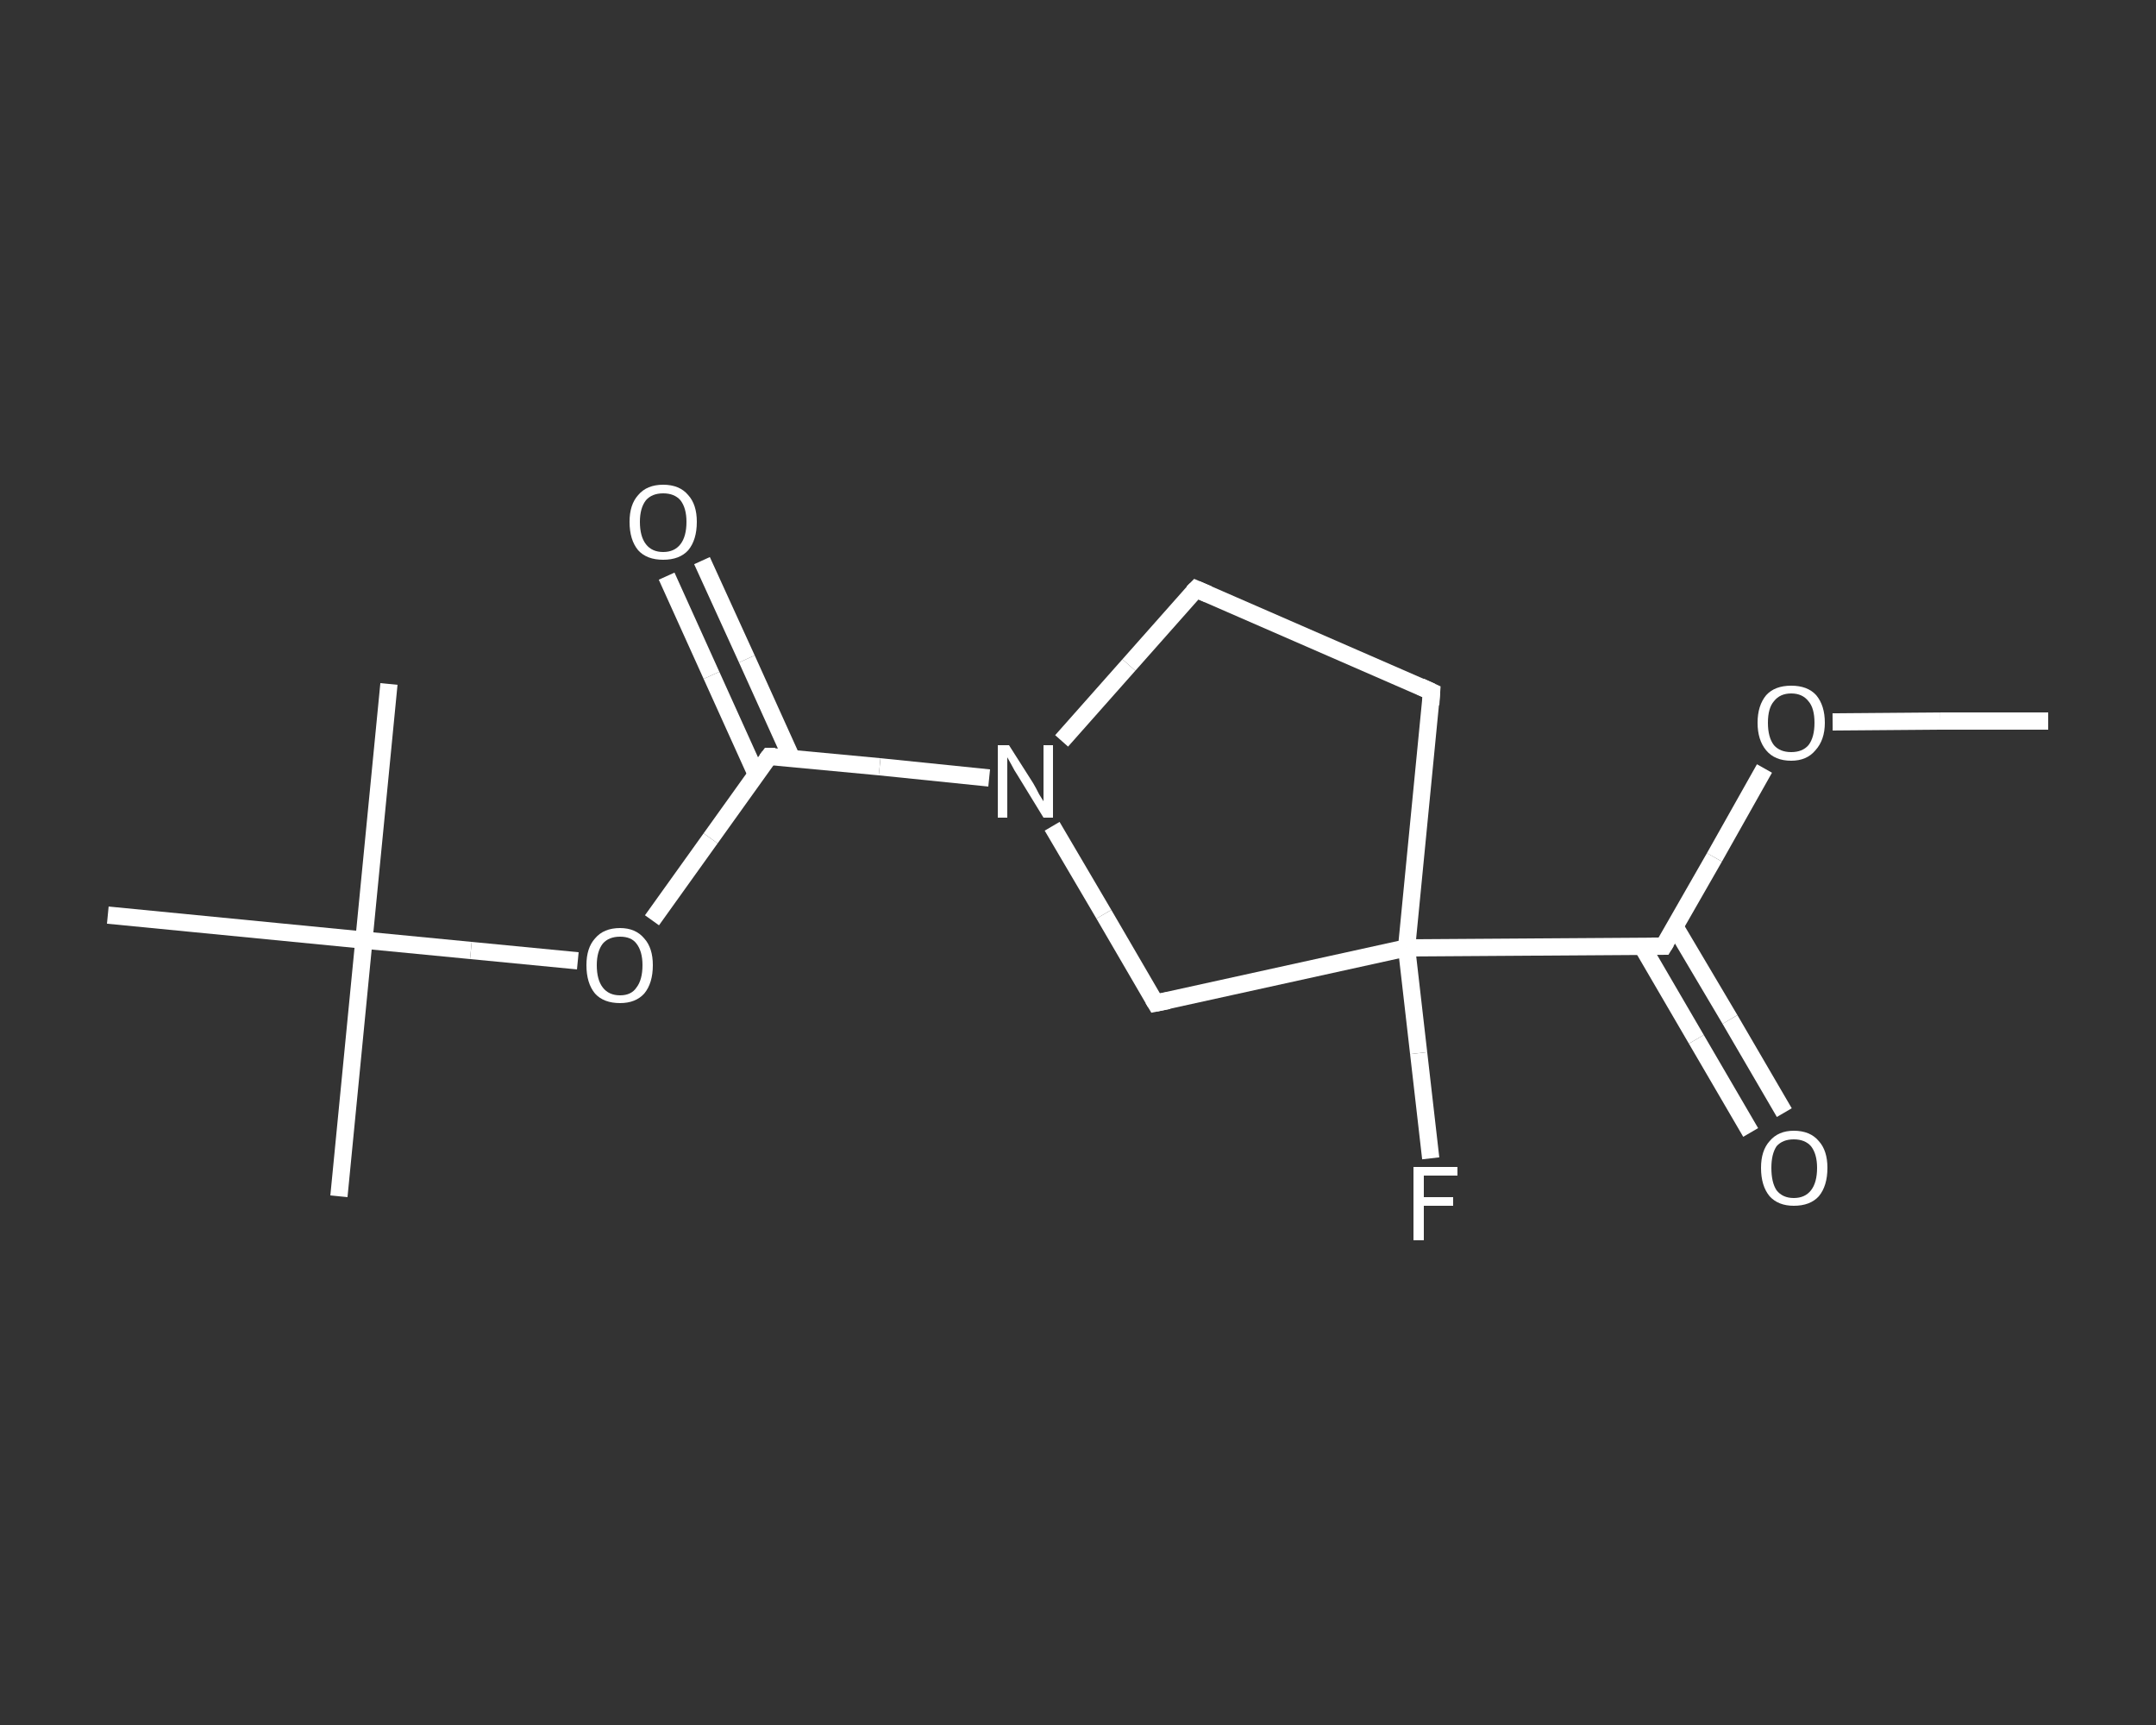 <?xml version='1.0' encoding='iso-8859-1'?>
<svg version='1.1' baseProfile='full'
              xmlns='http://www.w3.org/2000/svg'
                      xmlns:rdkit='http://www.rdkit.org/xml'
                      xmlns:xlink='http://www.w3.org/1999/xlink'
                  xml:space='preserve'
width='250px' height='200px' viewBox='0 0 250 200'>
<rect x="0" y="0" width="250" height="200" fill="#333333" stroke="none"/>
<!-- END OF HEADER -->
<rect style='opacity:1.0;fill:transparent;stroke:none' width='250.0' height='200.0' x='0.0' y='0.0'> </rect>
<path class='bond-0 atom-0 atom-1' d='M 237.5,83.6 L 225.0,83.6' style='fill:none;fill-rule:evenodd;stroke:#FFFFFF;stroke-width:2.0px;stroke-linecap:butt;stroke-linejoin:miter;stroke-opacity:1' />
<path class='bond-0 atom-0 atom-1' d='M 225.0,83.6 L 212.5,83.7' style='fill:none;fill-rule:evenodd;stroke:#FFFFFF;stroke-width:2.0px;stroke-linecap:butt;stroke-linejoin:miter;stroke-opacity:1' />
<path class='bond-1 atom-1 atom-2' d='M 204.6,89.1 L 198.8,99.4' style='fill:none;fill-rule:evenodd;stroke:#FFFFFF;stroke-width:2.0px;stroke-linecap:butt;stroke-linejoin:miter;stroke-opacity:1' />
<path class='bond-1 atom-1 atom-2' d='M 198.8,99.4 L 192.9,109.7' style='fill:none;fill-rule:evenodd;stroke:#FFFFFF;stroke-width:2.0px;stroke-linecap:butt;stroke-linejoin:miter;stroke-opacity:1' />
<path class='bond-2 atom-2 atom-3' d='M 190.4,109.7 L 196.7,120.5' style='fill:none;fill-rule:evenodd;stroke:#FFFFFF;stroke-width:2.0px;stroke-linecap:butt;stroke-linejoin:miter;stroke-opacity:1' />
<path class='bond-2 atom-2 atom-3' d='M 196.7,120.5 L 203.0,131.3' style='fill:none;fill-rule:evenodd;stroke:#FFFFFF;stroke-width:2.0px;stroke-linecap:butt;stroke-linejoin:miter;stroke-opacity:1' />
<path class='bond-2 atom-2 atom-3' d='M 194.2,107.4 L 200.6,118.2' style='fill:none;fill-rule:evenodd;stroke:#FFFFFF;stroke-width:2.0px;stroke-linecap:butt;stroke-linejoin:miter;stroke-opacity:1' />
<path class='bond-2 atom-2 atom-3' d='M 200.6,118.2 L 206.9,129.0' style='fill:none;fill-rule:evenodd;stroke:#FFFFFF;stroke-width:2.0px;stroke-linecap:butt;stroke-linejoin:miter;stroke-opacity:1' />
<path class='bond-3 atom-2 atom-4' d='M 192.9,109.7 L 163.1,109.9' style='fill:none;fill-rule:evenodd;stroke:#FFFFFF;stroke-width:2.0px;stroke-linecap:butt;stroke-linejoin:miter;stroke-opacity:1' />
<path class='bond-4 atom-4 atom-5' d='M 163.1,109.9 L 164.5,122.1' style='fill:none;fill-rule:evenodd;stroke:#FFFFFF;stroke-width:2.0px;stroke-linecap:butt;stroke-linejoin:miter;stroke-opacity:1' />
<path class='bond-4 atom-4 atom-5' d='M 164.5,122.1 L 165.9,134.3' style='fill:none;fill-rule:evenodd;stroke:#FFFFFF;stroke-width:2.0px;stroke-linecap:butt;stroke-linejoin:miter;stroke-opacity:1' />
<path class='bond-5 atom-4 atom-6' d='M 163.1,109.9 L 166.0,80.2' style='fill:none;fill-rule:evenodd;stroke:#FFFFFF;stroke-width:2.0px;stroke-linecap:butt;stroke-linejoin:miter;stroke-opacity:1' />
<path class='bond-6 atom-6 atom-7' d='M 166.0,80.2 L 138.7,68.3' style='fill:none;fill-rule:evenodd;stroke:#FFFFFF;stroke-width:2.0px;stroke-linecap:butt;stroke-linejoin:miter;stroke-opacity:1' />
<path class='bond-7 atom-7 atom-8' d='M 138.7,68.3 L 130.9,77.1' style='fill:none;fill-rule:evenodd;stroke:#FFFFFF;stroke-width:2.0px;stroke-linecap:butt;stroke-linejoin:miter;stroke-opacity:1' />
<path class='bond-7 atom-7 atom-8' d='M 130.9,77.1 L 123.1,85.9' style='fill:none;fill-rule:evenodd;stroke:#FFFFFF;stroke-width:2.0px;stroke-linecap:butt;stroke-linejoin:miter;stroke-opacity:1' />
<path class='bond-8 atom-8 atom-9' d='M 114.7,90.2 L 102.0,88.9' style='fill:none;fill-rule:evenodd;stroke:#FFFFFF;stroke-width:2.0px;stroke-linecap:butt;stroke-linejoin:miter;stroke-opacity:1' />
<path class='bond-8 atom-8 atom-9' d='M 102.0,88.9 L 89.2,87.7' style='fill:none;fill-rule:evenodd;stroke:#FFFFFF;stroke-width:2.0px;stroke-linecap:butt;stroke-linejoin:miter;stroke-opacity:1' />
<path class='bond-9 atom-9 atom-10' d='M 91.8,87.9 L 86.6,76.4' style='fill:none;fill-rule:evenodd;stroke:#FFFFFF;stroke-width:2.0px;stroke-linecap:butt;stroke-linejoin:miter;stroke-opacity:1' />
<path class='bond-9 atom-9 atom-10' d='M 86.6,76.4 L 81.4,65.0' style='fill:none;fill-rule:evenodd;stroke:#FFFFFF;stroke-width:2.0px;stroke-linecap:butt;stroke-linejoin:miter;stroke-opacity:1' />
<path class='bond-9 atom-9 atom-10' d='M 87.7,89.8 L 82.5,78.3' style='fill:none;fill-rule:evenodd;stroke:#FFFFFF;stroke-width:2.0px;stroke-linecap:butt;stroke-linejoin:miter;stroke-opacity:1' />
<path class='bond-9 atom-9 atom-10' d='M 82.5,78.3 L 77.3,66.8' style='fill:none;fill-rule:evenodd;stroke:#FFFFFF;stroke-width:2.0px;stroke-linecap:butt;stroke-linejoin:miter;stroke-opacity:1' />
<path class='bond-10 atom-9 atom-11' d='M 89.2,87.7 L 82.4,97.2' style='fill:none;fill-rule:evenodd;stroke:#FFFFFF;stroke-width:2.0px;stroke-linecap:butt;stroke-linejoin:miter;stroke-opacity:1' />
<path class='bond-10 atom-9 atom-11' d='M 82.4,97.2 L 75.6,106.7' style='fill:none;fill-rule:evenodd;stroke:#FFFFFF;stroke-width:2.0px;stroke-linecap:butt;stroke-linejoin:miter;stroke-opacity:1' />
<path class='bond-11 atom-11 atom-12' d='M 67.0,111.4 L 54.6,110.2' style='fill:none;fill-rule:evenodd;stroke:#FFFFFF;stroke-width:2.0px;stroke-linecap:butt;stroke-linejoin:miter;stroke-opacity:1' />
<path class='bond-11 atom-11 atom-12' d='M 54.6,110.2 L 42.2,109.0' style='fill:none;fill-rule:evenodd;stroke:#FFFFFF;stroke-width:2.0px;stroke-linecap:butt;stroke-linejoin:miter;stroke-opacity:1' />
<path class='bond-12 atom-12 atom-13' d='M 42.2,109.0 L 39.3,138.7' style='fill:none;fill-rule:evenodd;stroke:#FFFFFF;stroke-width:2.0px;stroke-linecap:butt;stroke-linejoin:miter;stroke-opacity:1' />
<path class='bond-13 atom-12 atom-14' d='M 42.2,109.0 L 45.1,79.3' style='fill:none;fill-rule:evenodd;stroke:#FFFFFF;stroke-width:2.0px;stroke-linecap:butt;stroke-linejoin:miter;stroke-opacity:1' />
<path class='bond-14 atom-12 atom-15' d='M 42.2,109.0 L 12.5,106.1' style='fill:none;fill-rule:evenodd;stroke:#FFFFFF;stroke-width:2.0px;stroke-linecap:butt;stroke-linejoin:miter;stroke-opacity:1' />
<path class='bond-15 atom-8 atom-16' d='M 122.0,95.8 L 128.0,106.0' style='fill:none;fill-rule:evenodd;stroke:#FFFFFF;stroke-width:2.0px;stroke-linecap:butt;stroke-linejoin:miter;stroke-opacity:1' />
<path class='bond-15 atom-8 atom-16' d='M 128.0,106.0 L 134.0,116.3' style='fill:none;fill-rule:evenodd;stroke:#FFFFFF;stroke-width:2.0px;stroke-linecap:butt;stroke-linejoin:miter;stroke-opacity:1' />
<path class='bond-16 atom-16 atom-4' d='M 134.0,116.3 L 163.1,109.9' style='fill:none;fill-rule:evenodd;stroke:#FFFFFF;stroke-width:2.0px;stroke-linecap:butt;stroke-linejoin:miter;stroke-opacity:1' />
<path d='M 193.2,109.2 L 192.9,109.7 L 191.5,109.7' style='fill:none;stroke:#FFFFFF;stroke-width:2.0px;stroke-linecap:butt;stroke-linejoin:miter;stroke-opacity:1;' />
<path d='M 165.9,81.7 L 166.0,80.2 L 164.7,79.6' style='fill:none;stroke:#FFFFFF;stroke-width:2.0px;stroke-linecap:butt;stroke-linejoin:miter;stroke-opacity:1;' />
<path d='M 140.1,68.9 L 138.7,68.3 L 138.3,68.7' style='fill:none;stroke:#FFFFFF;stroke-width:2.0px;stroke-linecap:butt;stroke-linejoin:miter;stroke-opacity:1;' />
<path d='M 89.9,87.7 L 89.2,87.7 L 88.9,88.1' style='fill:none;stroke:#FFFFFF;stroke-width:2.0px;stroke-linecap:butt;stroke-linejoin:miter;stroke-opacity:1;' />
<path d='M 133.7,115.8 L 134.0,116.3 L 135.5,116.0' style='fill:none;stroke:#FFFFFF;stroke-width:2.0px;stroke-linecap:butt;stroke-linejoin:miter;stroke-opacity:1;' />
<path class='atom-1' d='M 203.8 83.8
Q 203.8 81.8, 204.8 80.6
Q 205.8 79.5, 207.7 79.5
Q 209.6 79.5, 210.6 80.6
Q 211.6 81.8, 211.6 83.8
Q 211.6 85.8, 210.5 87.0
Q 209.5 88.2, 207.7 88.2
Q 205.8 88.2, 204.8 87.0
Q 203.8 85.8, 203.8 83.8
M 207.7 87.2
Q 209.0 87.2, 209.7 86.4
Q 210.4 85.5, 210.4 83.8
Q 210.4 82.1, 209.7 81.3
Q 209.0 80.4, 207.7 80.4
Q 206.4 80.4, 205.7 81.3
Q 205.0 82.1, 205.0 83.8
Q 205.0 85.5, 205.7 86.4
Q 206.4 87.2, 207.7 87.2
' fill='#FFFFFF'/>
<path class='atom-3' d='M 204.2 135.4
Q 204.2 133.4, 205.2 132.3
Q 206.2 131.1, 208.0 131.1
Q 209.9 131.1, 210.9 132.3
Q 211.9 133.4, 211.9 135.4
Q 211.9 137.5, 210.9 138.7
Q 209.9 139.8, 208.0 139.8
Q 206.2 139.8, 205.2 138.7
Q 204.2 137.5, 204.2 135.4
M 208.0 138.9
Q 209.3 138.9, 210.0 138.0
Q 210.7 137.1, 210.7 135.4
Q 210.7 133.8, 210.0 132.9
Q 209.3 132.1, 208.0 132.1
Q 206.7 132.1, 206.0 132.9
Q 205.4 133.8, 205.4 135.4
Q 205.4 137.1, 206.0 138.0
Q 206.7 138.9, 208.0 138.9
' fill='#FFFFFF'/>
<path class='atom-5' d='M 163.9 135.3
L 169.0 135.3
L 169.0 136.3
L 165.1 136.3
L 165.1 138.8
L 168.5 138.8
L 168.5 139.8
L 165.1 139.8
L 165.1 143.8
L 163.9 143.8
L 163.9 135.3
' fill='#FFFFFF'/>
<path class='atom-8' d='M 117.0 86.4
L 119.8 90.8
Q 120.1 91.3, 120.5 92.1
Q 121.0 92.9, 121.0 92.9
L 121.0 86.4
L 122.1 86.4
L 122.1 94.8
L 121.0 94.8
L 118.0 89.9
Q 117.6 89.3, 117.3 88.7
Q 116.9 88.0, 116.8 87.8
L 116.8 94.8
L 115.7 94.8
L 115.7 86.4
L 117.0 86.4
' fill='#FFFFFF'/>
<path class='atom-10' d='M 73.0 60.5
Q 73.0 58.5, 74.0 57.4
Q 75.0 56.2, 76.9 56.2
Q 78.8 56.2, 79.8 57.4
Q 80.8 58.5, 80.8 60.5
Q 80.8 62.6, 79.8 63.8
Q 78.8 64.9, 76.9 64.9
Q 75.0 64.9, 74.0 63.8
Q 73.0 62.6, 73.0 60.5
M 76.9 64.0
Q 78.2 64.0, 78.9 63.1
Q 79.6 62.2, 79.6 60.5
Q 79.6 58.9, 78.9 58.0
Q 78.2 57.2, 76.9 57.2
Q 75.6 57.2, 74.9 58.0
Q 74.2 58.9, 74.2 60.5
Q 74.2 62.2, 74.9 63.1
Q 75.6 64.0, 76.9 64.0
' fill='#FFFFFF'/>
<path class='atom-11' d='M 68.0 111.9
Q 68.0 109.9, 69.0 108.8
Q 70.0 107.6, 71.9 107.6
Q 73.7 107.6, 74.7 108.8
Q 75.7 109.9, 75.7 111.9
Q 75.7 114.0, 74.7 115.2
Q 73.7 116.3, 71.9 116.3
Q 70.0 116.3, 69.0 115.2
Q 68.0 114.0, 68.0 111.9
M 71.9 115.4
Q 73.2 115.4, 73.8 114.5
Q 74.5 113.6, 74.5 111.9
Q 74.5 110.3, 73.8 109.4
Q 73.2 108.6, 71.9 108.6
Q 70.6 108.6, 69.9 109.4
Q 69.2 110.3, 69.2 111.9
Q 69.2 113.6, 69.9 114.5
Q 70.6 115.4, 71.9 115.4
' fill='#FFFFFF'/>
</svg>
